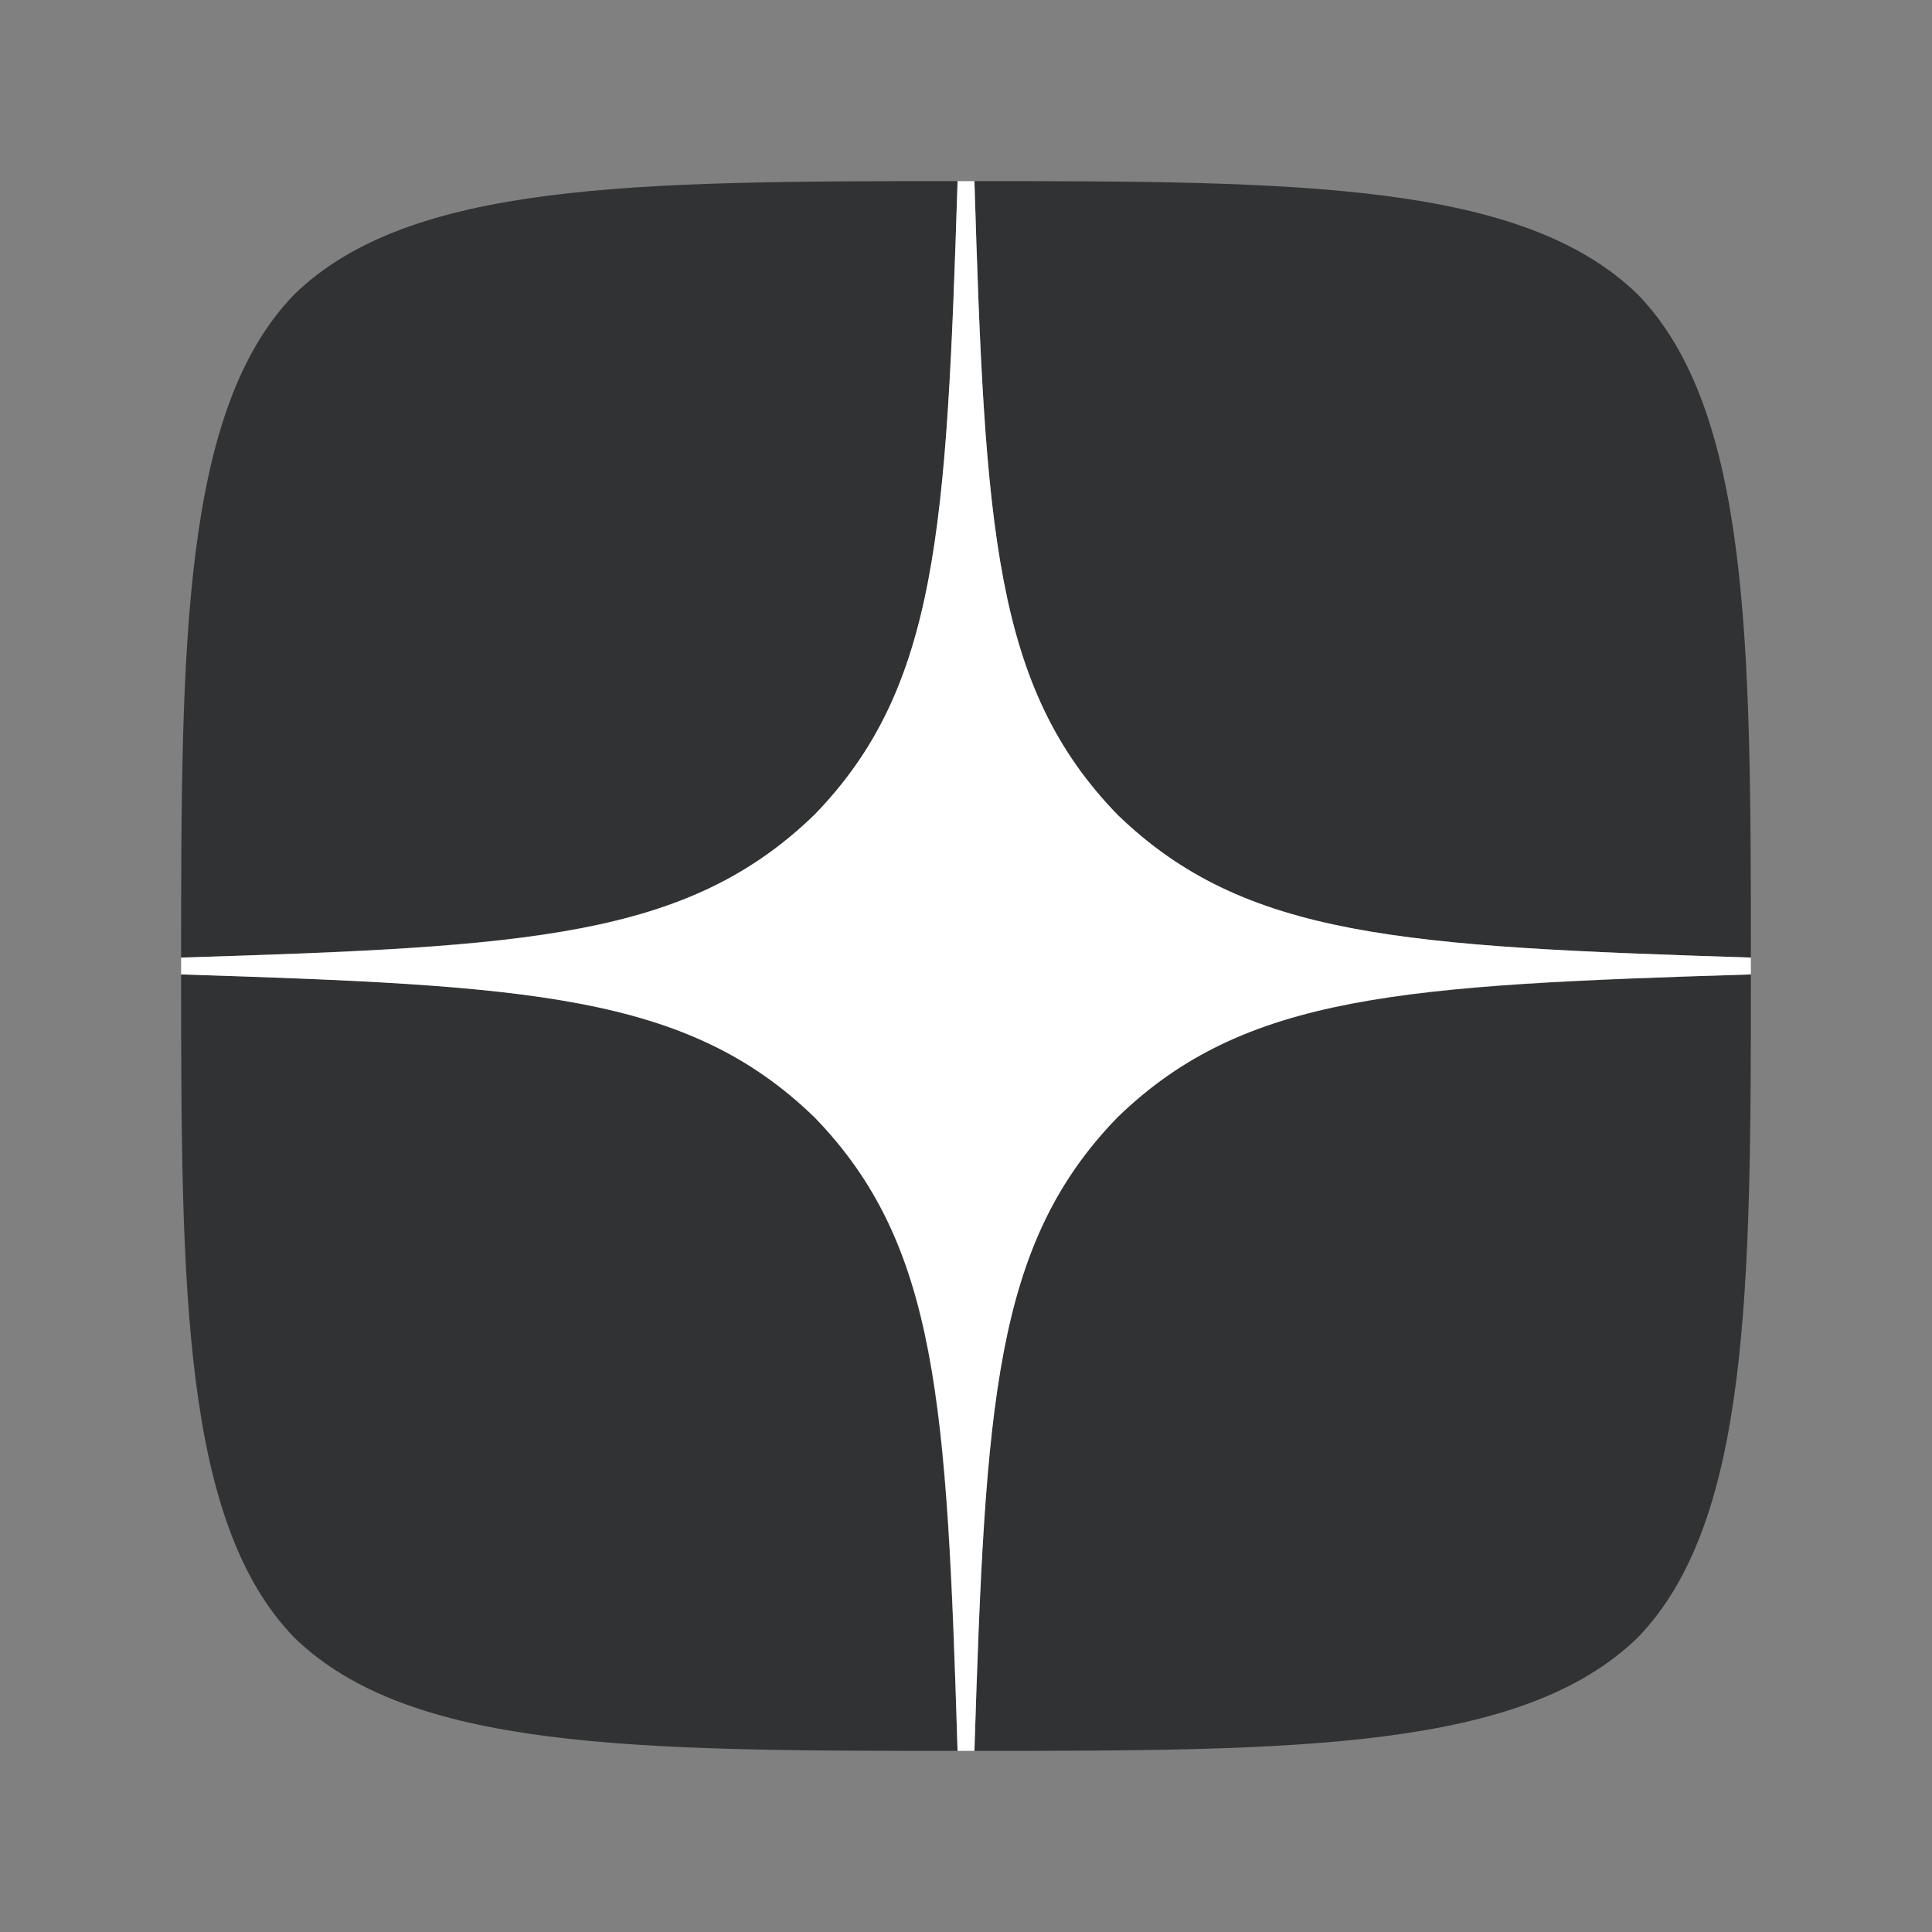 <svg width="28" height="28" viewBox="0 0 28 28" fill="none" xmlns="http://www.w3.org/2000/svg">
<rect x="0" y="0" width="28" height="28" fill="#808080" stroke="none"/>
<path d="M16.194 16.194C14.406 18.038 14.276 20.337 14.122 25.375C18.818 25.375 22.06 25.359 23.734 23.734C25.359 22.06 25.375 18.664 25.375 14.122C20.337 14.284 18.038 14.406 16.194 16.194ZM2.625 14.122C2.625 18.664 2.641 22.06 4.266 23.734C5.94 25.359 9.182 25.375 13.878 25.375C13.716 20.337 13.594 18.038 11.806 16.194C9.962 14.406 7.663 14.276 2.625 14.122ZM13.878 2.625C9.19 2.625 5.94 2.641 4.266 4.266C2.641 5.94 2.625 9.336 2.625 13.878C7.663 13.716 9.962 13.594 11.806 11.806C13.594 9.962 13.724 7.663 13.878 2.625ZM16.194 11.806C14.406 9.962 14.276 7.663 14.122 2.625C18.818 2.625 22.06 2.641 23.734 4.266C25.359 5.94 25.375 9.336 25.375 13.878C20.337 13.716 18.038 13.594 16.194 11.806Z" fill="#303233"/>
<path d="M25.375 14.122V13.878C20.337 13.716 18.038 13.594 16.194 11.806C14.406 9.962 14.276 7.663 14.122 2.625H13.878C13.716 7.663 13.594 9.962 11.806 11.806C9.962 13.594 7.663 13.724 2.625 13.878V14.122C7.663 14.284 9.962 14.406 11.806 16.194C13.594 18.038 13.724 20.337 13.878 25.375H14.122C14.284 20.337 14.406 18.038 16.194 16.194C18.038 14.406 20.337 14.276 25.375 14.122Z" fill="white"/>
</svg>
